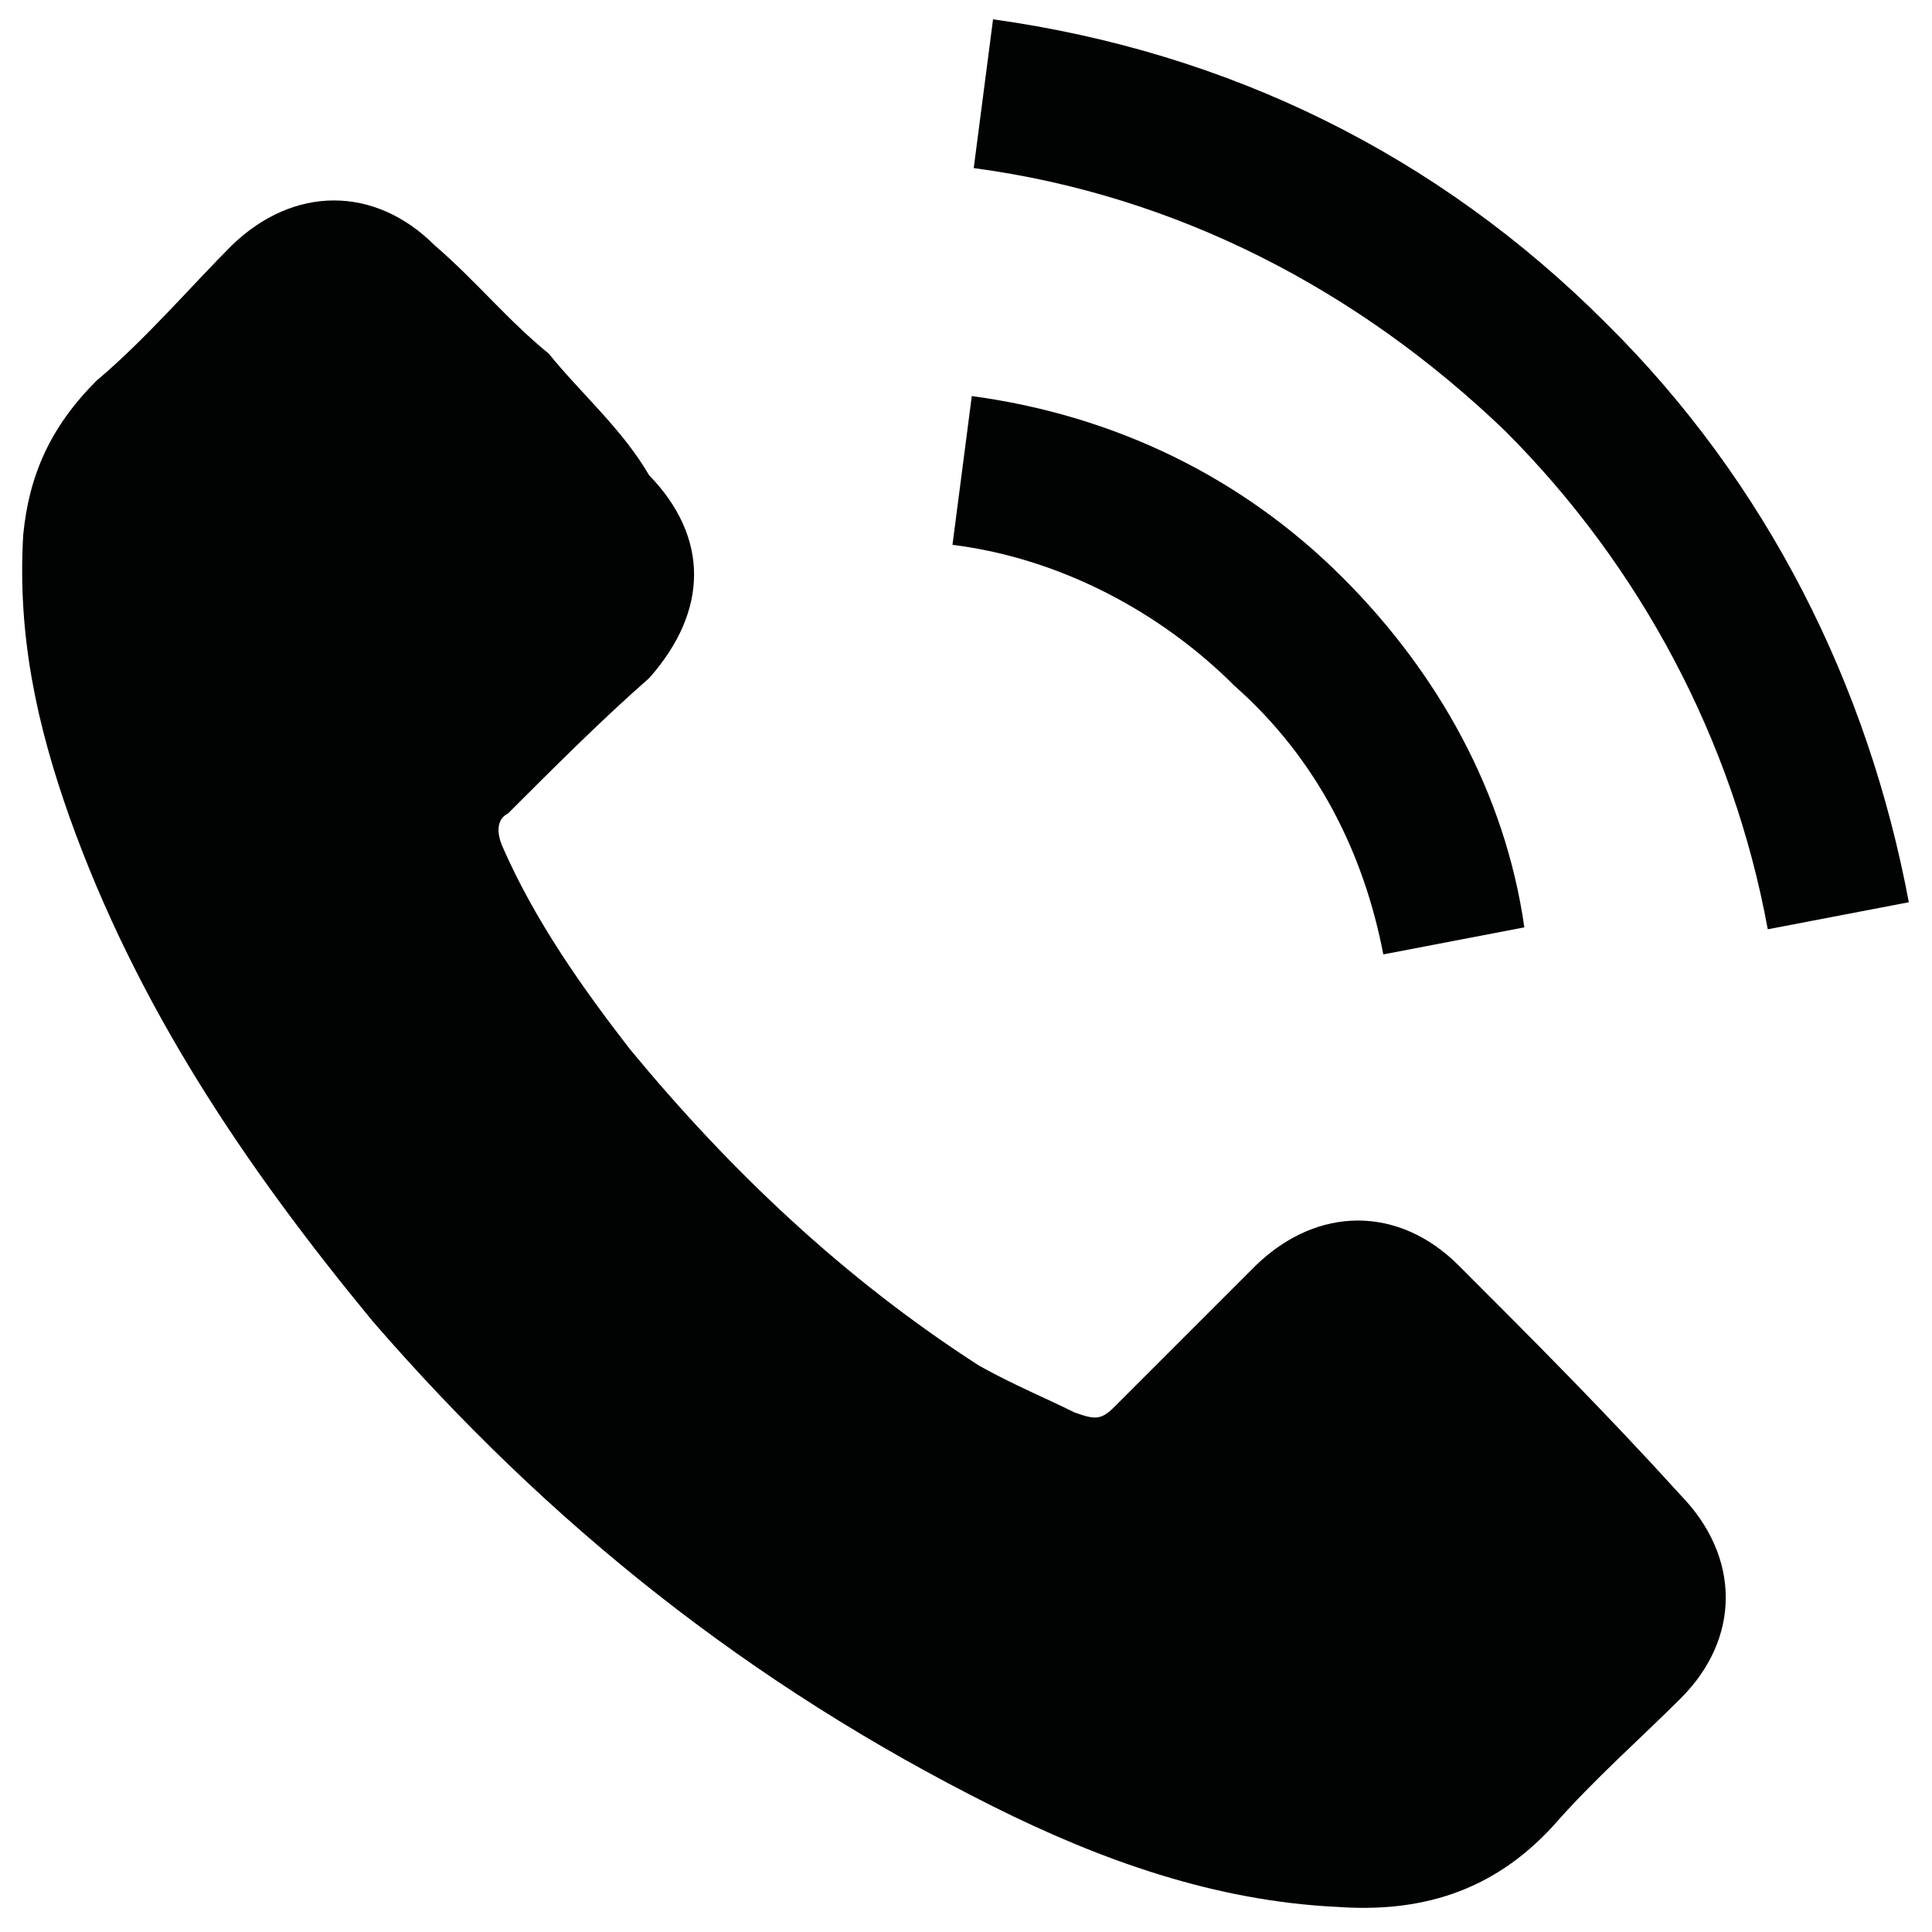 <svg xmlns="http://www.w3.org/2000/svg" xmlns:xlink="http://www.w3.org/1999/xlink" id="Capa_1" x="0px" y="0px" viewBox="0 0 100 100" style="enable-background:new 0 0 100 100;" xml:space="preserve"><style type="text/css">	.st0{fill:#010202;}</style><path class="st0" d="M75.5,65.5c-3.1-3.1-7.3-3.1-10.5,0c-2.4,2.4-4.9,4.9-7.3,7.3c-0.7,0.7-1,0.7-2.1,0.3c-1.4-0.7-3.1-1.4-4.9-2.4 c-7-4.5-12.9-10.1-18.1-16.4c-2.4-3.1-4.9-6.6-6.6-10.5c-0.3-0.7-0.3-1.4,0.3-1.7c2.4-2.4,4.9-4.9,7.3-7c3.1-3.5,3.1-7.3,0-10.5 c-1.4-2.4-3.5-4.2-5.2-6.3c-2.1-1.7-3.8-3.8-5.9-5.6c-3.1-3.1-7.3-3.1-10.5,0c-2.1,2.1-4.5,4.9-7,7c-2.4,2.4-3.5,4.9-3.8,8 c-0.3,5.2,0.7,9.8,2.4,14.6c3.5,9.8,9.1,18.1,15.7,26.1c9.1,10.5,19.5,18.8,32.1,25.1c5.6,2.8,11.5,4.9,17.8,5.2 c4.2,0.3,8-0.7,11.2-4.2c2.1-2.4,4.5-4.5,6.6-6.6c3.1-3.1,3.1-7.3,0-10.5C83.1,73.1,79.3,69.3,75.5,65.5z M71.6,49.4l7.3-1.4 c-1-7-4.5-13.2-9.4-18.1c-5.2-5.2-11.8-8.4-19.2-9.4l-1,7.7c5.6,0.7,10.8,3.5,14.6,7.3C68.2,39.3,70.6,44.2,71.6,49.4z M83.1,16.7 C74.4,8,63.6,2.7,51.4,1l-1,7.7c10.5,1.4,19.9,6.3,27.5,13.6c7,7,11.8,16,13.6,25.8l7.3-1.4C96.7,35.5,91.5,25,83.1,16.7z"></path></svg>